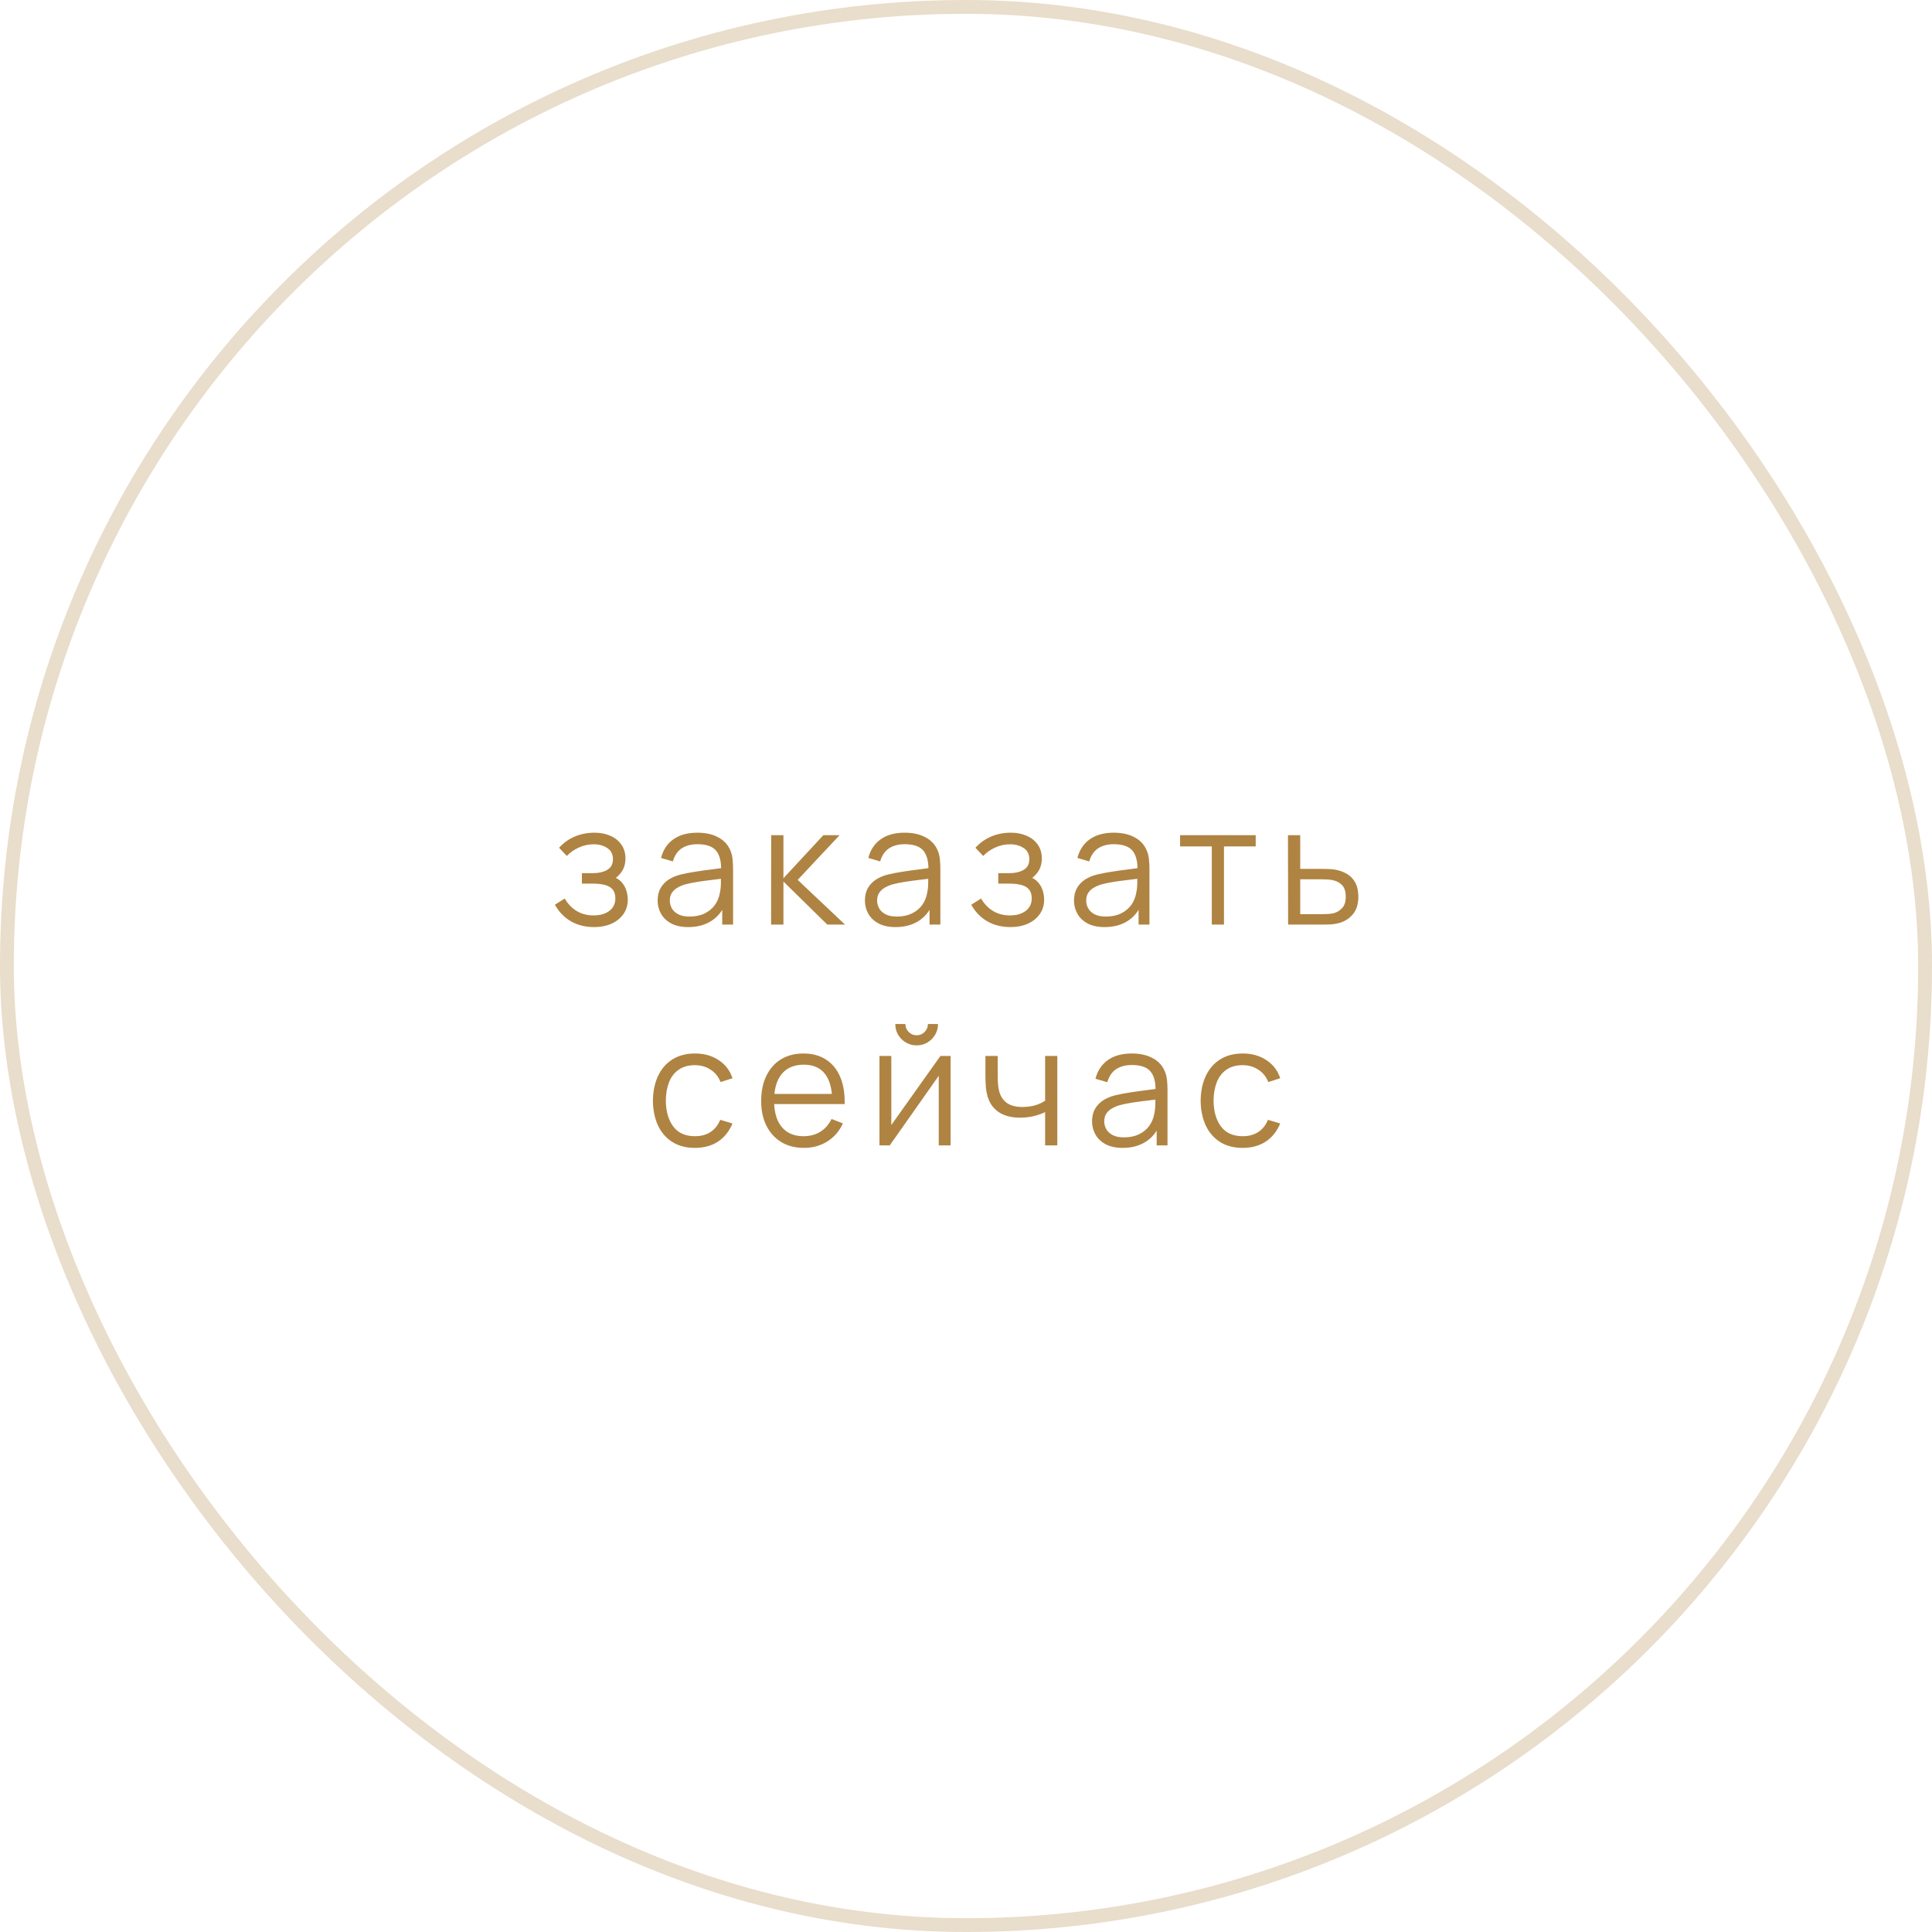 <?xml version="1.0" encoding="UTF-8"?> <svg xmlns="http://www.w3.org/2000/svg" width="140" height="140" viewBox="0 0 140 140" fill="none"><rect x="0.5" y="0.5" width="139" height="139" rx="69.5" stroke="#AF8342" stroke-opacity="0.27"></rect><path d="M43.067 67.18C42.415 67.18 41.845 67.038 41.357 66.754C40.873 66.466 40.491 66.068 40.211 65.56L40.919 65.11C41.155 65.51 41.449 65.814 41.801 66.022C42.153 66.23 42.557 66.334 43.013 66.334C43.489 66.334 43.871 66.224 44.159 66.004C44.447 65.784 44.591 65.482 44.591 65.098C44.591 64.834 44.529 64.624 44.405 64.468C44.285 64.312 44.101 64.2 43.853 64.132C43.609 64.064 43.303 64.03 42.935 64.03H42.167V63.274H42.923C43.371 63.274 43.731 63.194 44.003 63.034C44.279 62.87 44.417 62.614 44.417 62.266C44.417 61.898 44.279 61.626 44.003 61.45C43.731 61.27 43.405 61.18 43.025 61.18C42.641 61.18 42.277 61.26 41.933 61.42C41.593 61.576 41.307 61.778 41.075 62.026L40.511 61.432C40.835 61.076 41.213 60.806 41.645 60.622C42.081 60.434 42.563 60.34 43.091 60.34C43.507 60.34 43.883 60.414 44.219 60.562C44.559 60.706 44.827 60.918 45.023 61.198C45.223 61.478 45.323 61.814 45.323 62.206C45.323 62.574 45.233 62.892 45.053 63.16C44.877 63.428 44.627 63.65 44.303 63.826L44.255 63.496C44.535 63.548 44.767 63.66 44.951 63.832C45.135 64.004 45.271 64.21 45.359 64.45C45.447 64.69 45.491 64.934 45.491 65.182C45.491 65.594 45.383 65.95 45.167 66.25C44.955 66.546 44.665 66.776 44.297 66.94C43.933 67.1 43.523 67.18 43.067 67.18ZM49.869 67.18C49.381 67.18 48.971 67.092 48.639 66.916C48.311 66.74 48.065 66.506 47.901 66.214C47.737 65.922 47.655 65.604 47.655 65.26C47.655 64.908 47.725 64.608 47.865 64.36C48.009 64.108 48.203 63.902 48.447 63.742C48.695 63.582 48.981 63.46 49.305 63.376C49.633 63.296 49.995 63.226 50.391 63.166C50.791 63.102 51.181 63.048 51.561 63.004C51.945 62.956 52.281 62.91 52.569 62.866L52.257 63.058C52.269 62.418 52.145 61.944 51.885 61.636C51.625 61.328 51.173 61.174 50.529 61.174C50.085 61.174 49.709 61.274 49.401 61.474C49.097 61.674 48.883 61.99 48.759 62.422L47.901 62.17C48.049 61.59 48.347 61.14 48.795 60.82C49.243 60.5 49.825 60.34 50.541 60.34C51.133 60.34 51.635 60.452 52.047 60.676C52.463 60.896 52.757 61.216 52.929 61.636C53.009 61.824 53.061 62.034 53.085 62.266C53.109 62.498 53.121 62.734 53.121 62.974V67H52.335V65.374L52.563 65.47C52.343 66.026 52.001 66.45 51.537 66.742C51.073 67.034 50.517 67.18 49.869 67.18ZM49.971 66.418C50.383 66.418 50.743 66.344 51.051 66.196C51.359 66.048 51.607 65.846 51.795 65.59C51.983 65.33 52.105 65.038 52.161 64.714C52.209 64.506 52.235 64.278 52.239 64.03C52.243 63.778 52.245 63.59 52.245 63.466L52.581 63.64C52.281 63.68 51.955 63.72 51.603 63.76C51.255 63.8 50.911 63.846 50.571 63.898C50.235 63.95 49.931 64.012 49.659 64.084C49.475 64.136 49.297 64.21 49.125 64.306C48.953 64.398 48.811 64.522 48.699 64.678C48.591 64.834 48.537 65.028 48.537 65.26C48.537 65.448 48.583 65.63 48.675 65.806C48.771 65.982 48.923 66.128 49.131 66.244C49.343 66.36 49.623 66.418 49.971 66.418ZM55.877 67L55.883 60.52H56.771V63.64L59.663 60.52H60.839L57.803 63.76L61.235 67H59.951L56.771 63.88V67H55.877ZM64.891 67.18C64.403 67.18 63.992 67.092 63.66 66.916C63.333 66.74 63.087 66.506 62.922 66.214C62.758 65.922 62.676 65.604 62.676 65.26C62.676 64.908 62.746 64.608 62.886 64.36C63.031 64.108 63.224 63.902 63.468 63.742C63.717 63.582 64.002 63.46 64.326 63.376C64.654 63.296 65.016 63.226 65.412 63.166C65.812 63.102 66.203 63.048 66.582 63.004C66.966 62.956 67.302 62.91 67.591 62.866L67.278 63.058C67.29 62.418 67.166 61.944 66.906 61.636C66.647 61.328 66.195 61.174 65.55 61.174C65.106 61.174 64.731 61.274 64.422 61.474C64.118 61.674 63.904 61.99 63.781 62.422L62.922 62.17C63.071 61.59 63.368 61.14 63.816 60.82C64.264 60.5 64.847 60.34 65.562 60.34C66.154 60.34 66.656 60.452 67.069 60.676C67.484 60.896 67.778 61.216 67.951 61.636C68.031 61.824 68.082 62.034 68.106 62.266C68.13 62.498 68.142 62.734 68.142 62.974V67H67.356V65.374L67.585 65.47C67.365 66.026 67.022 66.45 66.558 66.742C66.094 67.034 65.538 67.18 64.891 67.18ZM64.993 66.418C65.404 66.418 65.764 66.344 66.073 66.196C66.38 66.048 66.629 65.846 66.817 65.59C67.004 65.33 67.126 65.038 67.183 64.714C67.231 64.506 67.257 64.278 67.26 64.03C67.264 63.778 67.266 63.59 67.266 63.466L67.603 63.64C67.302 63.68 66.977 63.72 66.624 63.76C66.276 63.8 65.933 63.846 65.593 63.898C65.257 63.95 64.953 64.012 64.68 64.084C64.496 64.136 64.319 64.21 64.147 64.306C63.974 64.398 63.833 64.522 63.721 64.678C63.612 64.834 63.559 65.028 63.559 65.26C63.559 65.448 63.605 65.63 63.697 65.806C63.792 65.982 63.944 66.128 64.153 66.244C64.365 66.36 64.644 66.418 64.993 66.418ZM73.239 67.18C72.587 67.18 72.016 67.038 71.528 66.754C71.044 66.466 70.662 66.068 70.382 65.56L71.091 65.11C71.326 65.51 71.621 65.814 71.972 66.022C72.325 66.23 72.728 66.334 73.184 66.334C73.66 66.334 74.043 66.224 74.331 66.004C74.618 65.784 74.763 65.482 74.763 65.098C74.763 64.834 74.701 64.624 74.576 64.468C74.457 64.312 74.272 64.2 74.025 64.132C73.781 64.064 73.475 64.03 73.106 64.03H72.338V63.274H73.094C73.543 63.274 73.903 63.194 74.174 63.034C74.451 62.87 74.588 62.614 74.588 62.266C74.588 61.898 74.451 61.626 74.174 61.45C73.903 61.27 73.576 61.18 73.197 61.18C72.812 61.18 72.448 61.26 72.105 61.42C71.764 61.576 71.478 61.778 71.246 62.026L70.683 61.432C71.007 61.076 71.385 60.806 71.817 60.622C72.252 60.434 72.734 60.34 73.263 60.34C73.678 60.34 74.055 60.414 74.391 60.562C74.731 60.706 74.999 60.918 75.195 61.198C75.394 61.478 75.495 61.814 75.495 62.206C75.495 62.574 75.404 62.892 75.225 63.16C75.049 63.428 74.799 63.65 74.475 63.826L74.427 63.496C74.707 63.548 74.939 63.66 75.123 63.832C75.306 64.004 75.442 64.21 75.531 64.45C75.618 64.69 75.662 64.934 75.662 65.182C75.662 65.594 75.555 65.95 75.338 66.25C75.126 66.546 74.837 66.776 74.469 66.94C74.105 67.1 73.695 67.18 73.239 67.18ZM80.04 67.18C79.552 67.18 79.142 67.092 78.811 66.916C78.483 66.74 78.237 66.506 78.073 66.214C77.909 65.922 77.826 65.604 77.826 65.26C77.826 64.908 77.897 64.608 78.037 64.36C78.18 64.108 78.374 63.902 78.618 63.742C78.867 63.582 79.153 63.46 79.477 63.376C79.805 63.296 80.166 63.226 80.562 63.166C80.963 63.102 81.353 63.048 81.733 63.004C82.117 62.956 82.453 62.91 82.74 62.866L82.428 63.058C82.441 62.418 82.317 61.944 82.056 61.636C81.796 61.328 81.344 61.174 80.701 61.174C80.257 61.174 79.88 61.274 79.573 61.474C79.269 61.674 79.055 61.99 78.93 62.422L78.073 62.17C78.221 61.59 78.519 61.14 78.966 60.82C79.415 60.5 79.996 60.34 80.713 60.34C81.305 60.34 81.806 60.452 82.219 60.676C82.635 60.896 82.928 61.216 83.1 61.636C83.18 61.824 83.233 62.034 83.257 62.266C83.281 62.498 83.293 62.734 83.293 62.974V67H82.507V65.374L82.734 65.47C82.514 66.026 82.172 66.45 81.709 66.742C81.245 67.034 80.689 67.18 80.04 67.18ZM80.142 66.418C80.555 66.418 80.915 66.344 81.222 66.196C81.531 66.048 81.778 65.846 81.966 65.59C82.154 65.33 82.276 65.038 82.332 64.714C82.38 64.506 82.406 64.278 82.41 64.03C82.415 63.778 82.416 63.59 82.416 63.466L82.752 63.64C82.453 63.68 82.126 63.72 81.775 63.76C81.427 63.8 81.082 63.846 80.743 63.898C80.406 63.95 80.103 64.012 79.831 64.084C79.647 64.136 79.469 64.21 79.296 64.306C79.124 64.398 78.983 64.522 78.871 64.678C78.763 64.834 78.709 65.028 78.709 65.26C78.709 65.448 78.754 65.63 78.847 65.806C78.942 65.982 79.094 66.128 79.302 66.244C79.514 66.36 79.794 66.418 80.142 66.418ZM87.812 67V61.336H85.514V60.52H90.993V61.336H88.695V67H87.812ZM93.343 67L93.331 60.52H94.219V62.962H95.737C95.924 62.962 96.109 62.966 96.288 62.974C96.472 62.982 96.635 62.998 96.775 63.022C97.094 63.082 97.379 63.188 97.626 63.34C97.879 63.492 98.075 63.702 98.215 63.97C98.359 64.238 98.43 64.574 98.43 64.978C98.43 65.534 98.287 65.972 97.999 66.292C97.715 66.612 97.355 66.82 96.918 66.916C96.754 66.952 96.576 66.976 96.385 66.988C96.192 66.996 96.002 67 95.814 67H93.343ZM94.219 66.244H95.778C95.915 66.244 96.067 66.24 96.234 66.232C96.403 66.224 96.55 66.202 96.678 66.166C96.891 66.106 97.082 65.986 97.254 65.806C97.43 65.622 97.519 65.346 97.519 64.978C97.519 64.614 97.434 64.34 97.266 64.156C97.099 63.968 96.874 63.844 96.594 63.784C96.471 63.756 96.337 63.738 96.192 63.73C96.049 63.722 95.91 63.718 95.778 63.718H94.219V66.244ZM50.36 83.18C49.708 83.18 49.156 83.034 48.704 82.742C48.252 82.45 47.908 82.048 47.672 81.536C47.44 81.02 47.32 80.428 47.312 79.76C47.32 79.08 47.444 78.484 47.684 77.972C47.924 77.456 48.27 77.056 48.722 76.772C49.174 76.484 49.722 76.34 50.366 76.34C51.022 76.34 51.592 76.5 52.076 76.82C52.564 77.14 52.898 77.578 53.078 78.134L52.214 78.41C52.062 78.022 51.82 77.722 51.488 77.51C51.16 77.294 50.784 77.186 50.36 77.186C49.884 77.186 49.49 77.296 49.178 77.516C48.866 77.732 48.634 78.034 48.482 78.422C48.33 78.81 48.252 79.256 48.248 79.76C48.256 80.536 48.436 81.16 48.788 81.632C49.14 82.1 49.664 82.334 50.36 82.334C50.8 82.334 51.174 82.234 51.482 82.034C51.794 81.83 52.03 81.534 52.19 81.146L53.078 81.41C52.838 81.986 52.486 82.426 52.022 82.73C51.558 83.03 51.004 83.18 50.36 83.18ZM58.259 83.18C57.627 83.18 57.079 83.04 56.615 82.76C56.155 82.48 55.797 82.086 55.541 81.578C55.285 81.07 55.157 80.474 55.157 79.79C55.157 79.082 55.283 78.47 55.535 77.954C55.787 77.438 56.141 77.04 56.597 76.76C57.057 76.48 57.599 76.34 58.223 76.34C58.863 76.34 59.409 76.488 59.861 76.784C60.313 77.076 60.655 77.496 60.887 78.044C61.119 78.592 61.225 79.246 61.205 80.006H60.305V79.694C60.289 78.854 60.107 78.22 59.759 77.792C59.415 77.364 58.911 77.15 58.247 77.15C57.551 77.15 57.017 77.376 56.645 77.828C56.277 78.28 56.093 78.924 56.093 79.76C56.093 80.576 56.277 81.21 56.645 81.662C57.017 82.11 57.543 82.334 58.223 82.334C58.687 82.334 59.091 82.228 59.435 82.016C59.783 81.8 60.057 81.49 60.257 81.086L61.079 81.404C60.823 81.968 60.445 82.406 59.945 82.718C59.449 83.026 58.887 83.18 58.259 83.18ZM55.781 80.006V79.268H60.731V80.006H55.781ZM66.424 75.752C66.14 75.752 65.88 75.682 65.644 75.542C65.408 75.402 65.22 75.216 65.08 74.984C64.944 74.748 64.876 74.488 64.876 74.204H65.608C65.608 74.428 65.688 74.62 65.848 74.78C66.008 74.94 66.2 75.02 66.424 75.02C66.652 75.02 66.844 74.94 67 74.78C67.16 74.62 67.24 74.428 67.24 74.204H67.972C67.972 74.488 67.902 74.748 67.762 74.984C67.626 75.216 67.44 75.402 67.204 75.542C66.968 75.682 66.708 75.752 66.424 75.752ZM68.884 76.52V83H68.026V77.954L64.474 83H63.73V76.52H64.588V81.524L68.146 76.52H68.884ZM75.734 83V80.588C75.518 80.696 75.252 80.79 74.936 80.87C74.62 80.95 74.28 80.99 73.916 80.99C73.26 80.99 72.728 80.844 72.32 80.552C71.912 80.26 71.646 79.838 71.522 79.286C71.482 79.122 71.454 78.948 71.438 78.764C71.426 78.58 71.418 78.414 71.414 78.266C71.41 78.118 71.408 78.012 71.408 77.948V76.52H72.296V77.948C72.296 78.08 72.3 78.23 72.308 78.398C72.316 78.566 72.334 78.73 72.362 78.89C72.442 79.326 72.622 79.656 72.902 79.88C73.186 80.104 73.584 80.216 74.096 80.216C74.416 80.216 74.718 80.176 75.002 80.096C75.29 80.012 75.534 79.9 75.734 79.76V76.52H76.616V83H75.734ZM81.35 83.18C80.862 83.18 80.451 83.092 80.12 82.916C79.791 82.74 79.546 82.506 79.382 82.214C79.218 81.922 79.135 81.604 79.135 81.26C79.135 80.908 79.206 80.608 79.346 80.36C79.49 80.108 79.683 79.902 79.927 79.742C80.175 79.582 80.462 79.46 80.785 79.376C81.114 79.296 81.475 79.226 81.871 79.166C82.272 79.102 82.662 79.048 83.041 79.004C83.425 78.956 83.761 78.91 84.049 78.866L83.737 79.058C83.749 78.418 83.626 77.944 83.365 77.636C83.106 77.328 82.653 77.174 82.01 77.174C81.566 77.174 81.189 77.274 80.882 77.474C80.578 77.674 80.364 77.99 80.24 78.422L79.382 78.17C79.529 77.59 79.828 77.14 80.275 76.82C80.724 76.5 81.305 76.34 82.022 76.34C82.614 76.34 83.115 76.452 83.528 76.676C83.944 76.896 84.237 77.216 84.409 77.636C84.49 77.824 84.541 78.034 84.566 78.266C84.59 78.498 84.602 78.734 84.602 78.974V83H83.816V81.374L84.043 81.47C83.823 82.026 83.481 82.45 83.017 82.742C82.553 83.034 81.998 83.18 81.35 83.18ZM81.451 82.418C81.864 82.418 82.224 82.344 82.531 82.196C82.84 82.048 83.088 81.846 83.275 81.59C83.463 81.33 83.585 81.038 83.641 80.714C83.689 80.506 83.716 80.278 83.719 80.03C83.724 79.778 83.725 79.59 83.725 79.466L84.061 79.64C83.761 79.68 83.436 79.72 83.084 79.76C82.736 79.8 82.391 79.846 82.052 79.898C81.716 79.95 81.412 80.012 81.139 80.084C80.956 80.136 80.778 80.21 80.606 80.306C80.433 80.398 80.291 80.522 80.18 80.678C80.072 80.834 80.017 81.028 80.017 81.26C80.017 81.448 80.064 81.63 80.156 81.806C80.251 81.982 80.403 82.128 80.612 82.244C80.823 82.36 81.103 82.418 81.451 82.418ZM90.051 83.18C89.399 83.18 88.847 83.034 88.395 82.742C87.943 82.45 87.599 82.048 87.363 81.536C87.131 81.02 87.011 80.428 87.003 79.76C87.011 79.08 87.135 78.484 87.375 77.972C87.615 77.456 87.961 77.056 88.413 76.772C88.865 76.484 89.413 76.34 90.057 76.34C90.713 76.34 91.283 76.5 91.767 76.82C92.255 77.14 92.589 77.578 92.769 78.134L91.905 78.41C91.753 78.022 91.511 77.722 91.179 77.51C90.851 77.294 90.475 77.186 90.051 77.186C89.575 77.186 89.181 77.296 88.869 77.516C88.557 77.732 88.325 78.034 88.173 78.422C88.021 78.81 87.943 79.256 87.939 79.76C87.947 80.536 88.127 81.16 88.479 81.632C88.831 82.1 89.355 82.334 90.051 82.334C90.491 82.334 90.865 82.234 91.173 82.034C91.485 81.83 91.721 81.534 91.881 81.146L92.769 81.41C92.529 81.986 92.177 82.426 91.713 82.73C91.249 83.03 90.695 83.18 90.051 83.18Z" fill="#AF8342"></path></svg> 